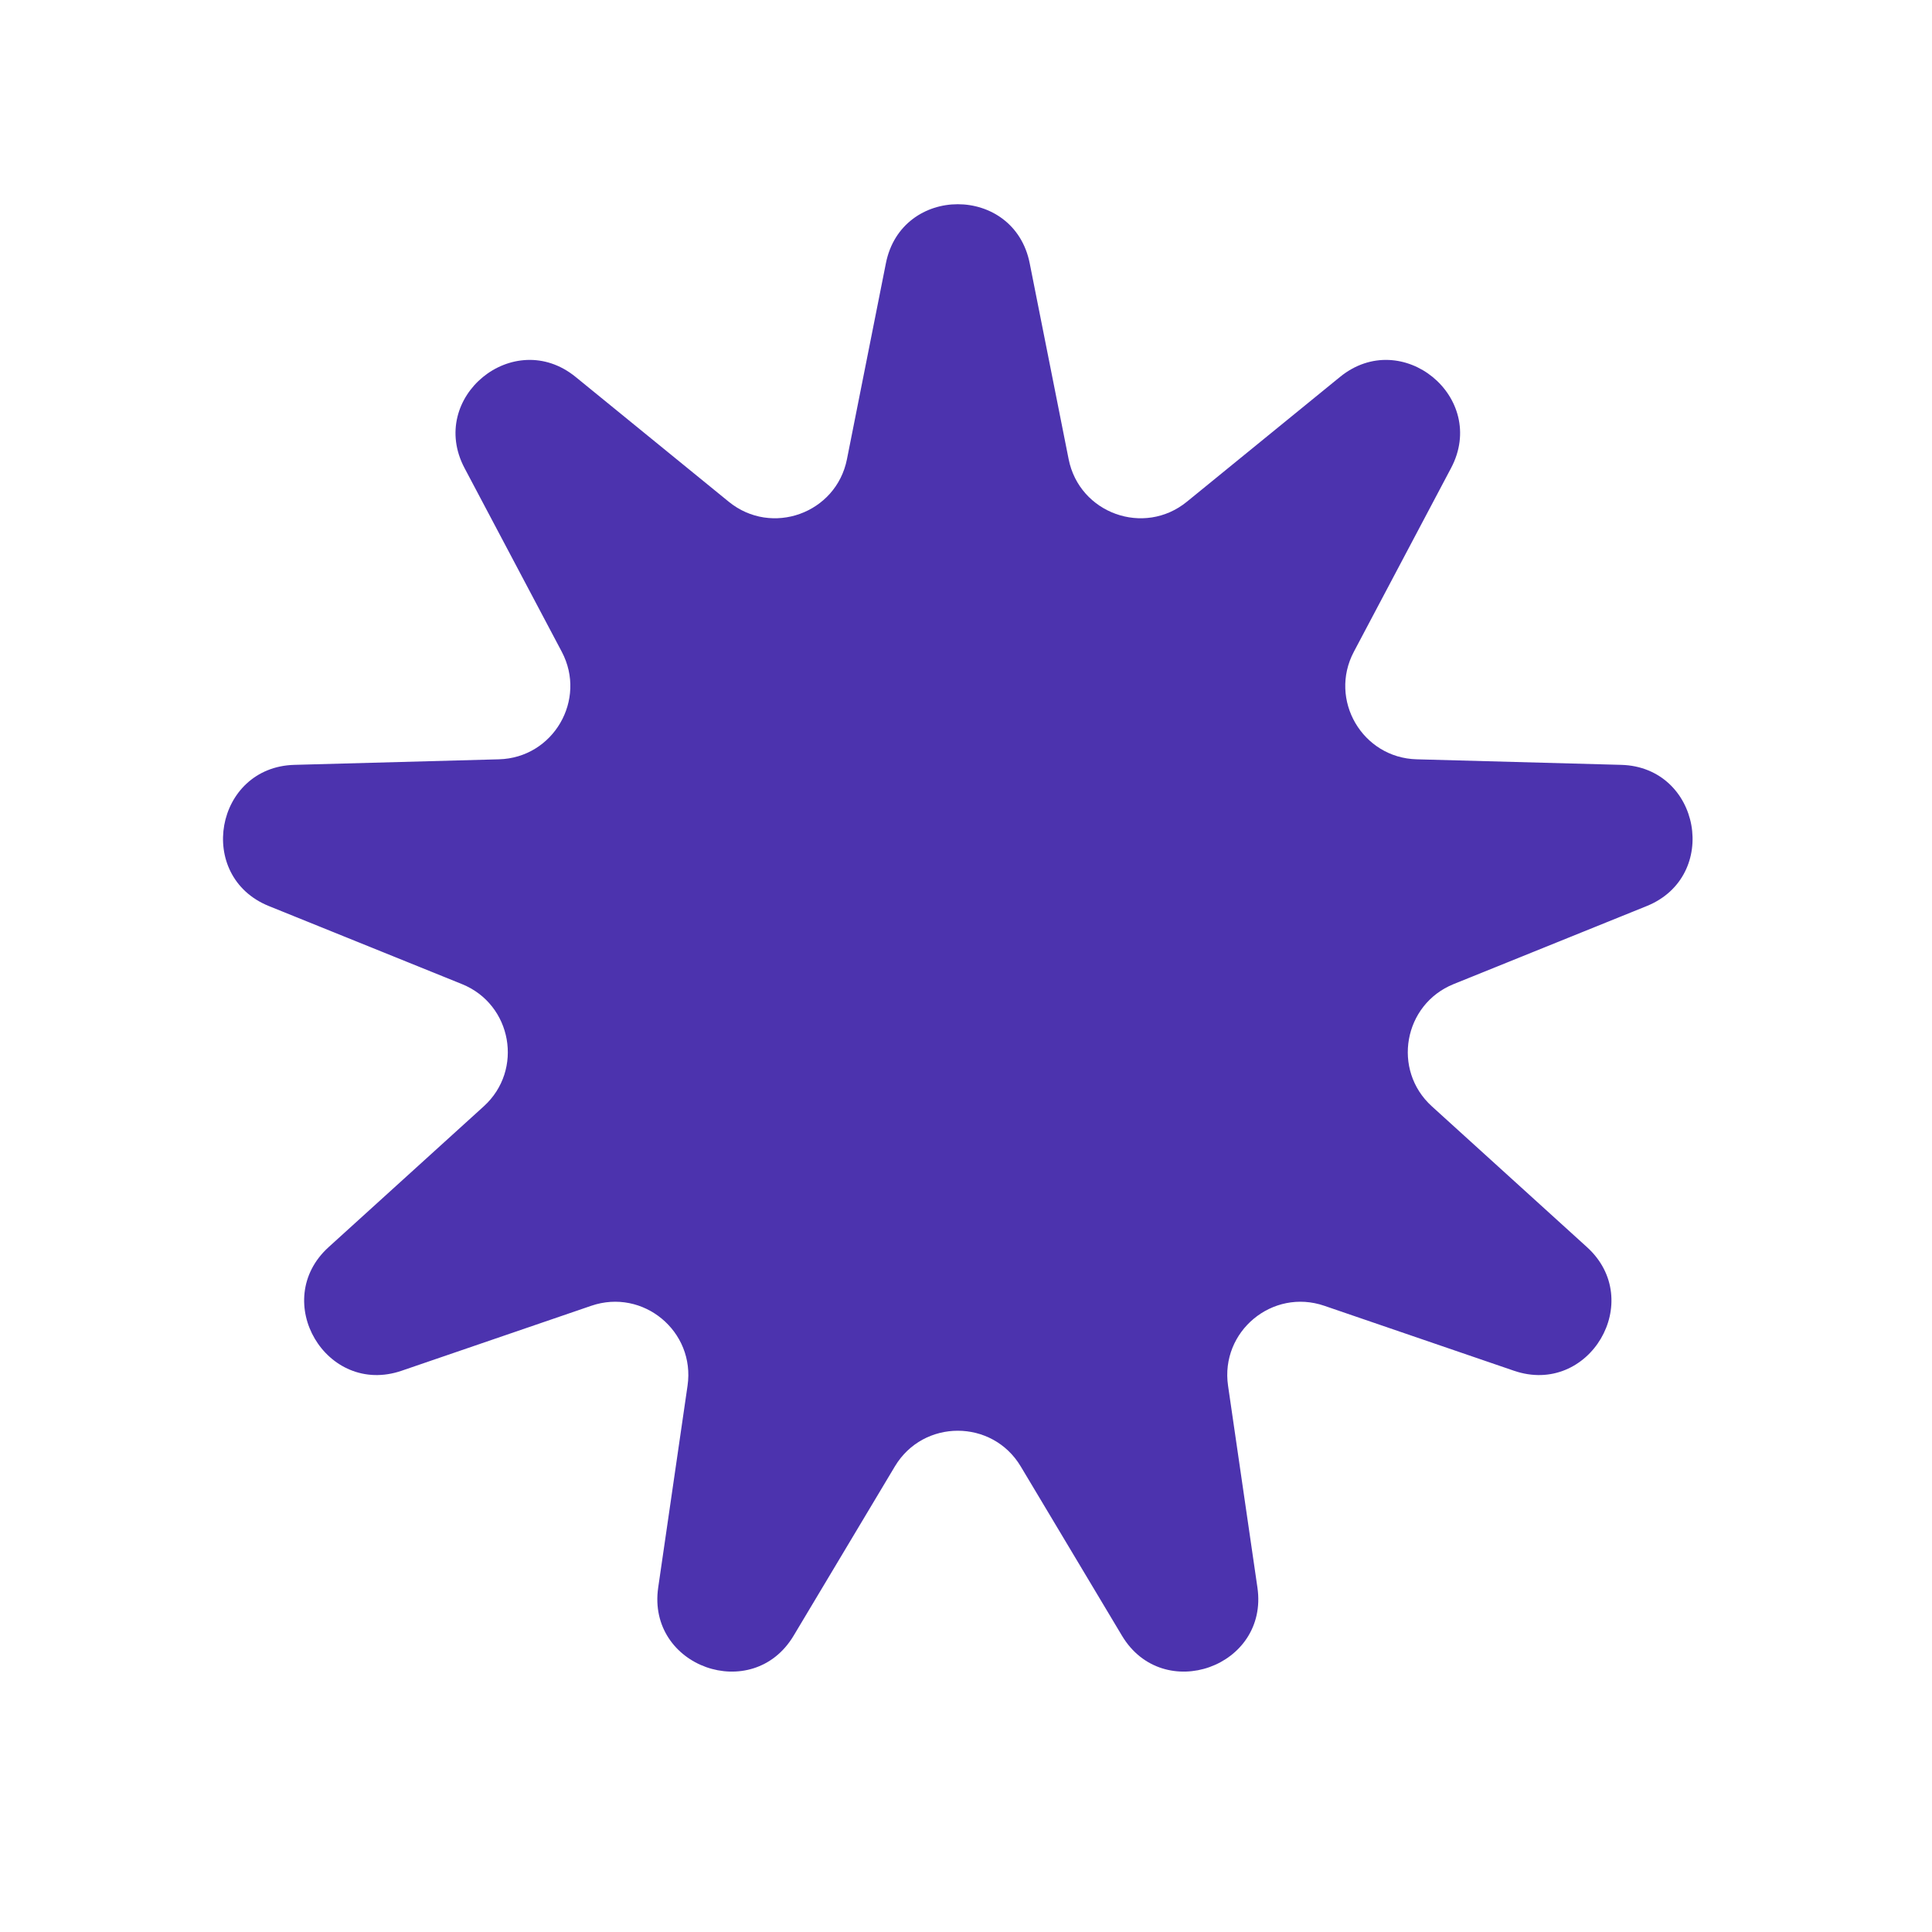 <svg width="63" height="63" viewBox="0 0 63 63" fill="none" xmlns="http://www.w3.org/2000/svg">
<g clip-path="url(#clip0_242_6530)">
<path d="M28.888 8.584C29.398 6.018 33.067 6.018 33.577 8.584L34.847 14.974C35.199 16.741 37.305 17.499 38.702 16.361L43.695 12.292C45.715 10.646 48.536 12.96 47.317 15.263L44.148 21.252C43.318 22.819 44.423 24.712 46.195 24.76L52.865 24.941C55.455 25.011 56.098 28.575 53.696 29.546L47.401 32.09C45.767 32.751 45.386 34.892 46.691 36.076L51.749 40.667C53.672 42.412 51.824 45.54 49.368 44.698L43.185 42.58C41.494 42 39.788 43.415 40.045 45.185L41.003 51.767C41.379 54.352 37.928 55.58 36.586 53.338L33.284 47.817C32.356 46.267 30.109 46.267 29.181 47.817L25.879 53.338C24.538 55.58 21.087 54.352 21.463 51.767L22.42 45.185C22.677 43.415 20.972 42 19.28 42.58L13.097 44.698C10.641 45.54 8.794 42.412 10.716 40.667L15.775 36.076C17.08 34.892 16.698 32.751 15.064 32.09L8.769 29.546C6.367 28.575 7.01 25.011 9.6 24.941L16.27 24.76C18.042 24.712 19.147 22.819 18.318 21.252L15.148 15.263C13.93 12.96 16.751 10.646 18.771 12.292L23.764 16.361C25.161 17.499 27.267 16.741 27.618 14.974L28.888 8.584Z" fill="#4C33AE"/>
</g>
<defs>
<clipPath id="clip0_242_6530">
<rect width="62.465" height="62.465" fill="white"/>
</clipPath>
</defs>
</svg>
